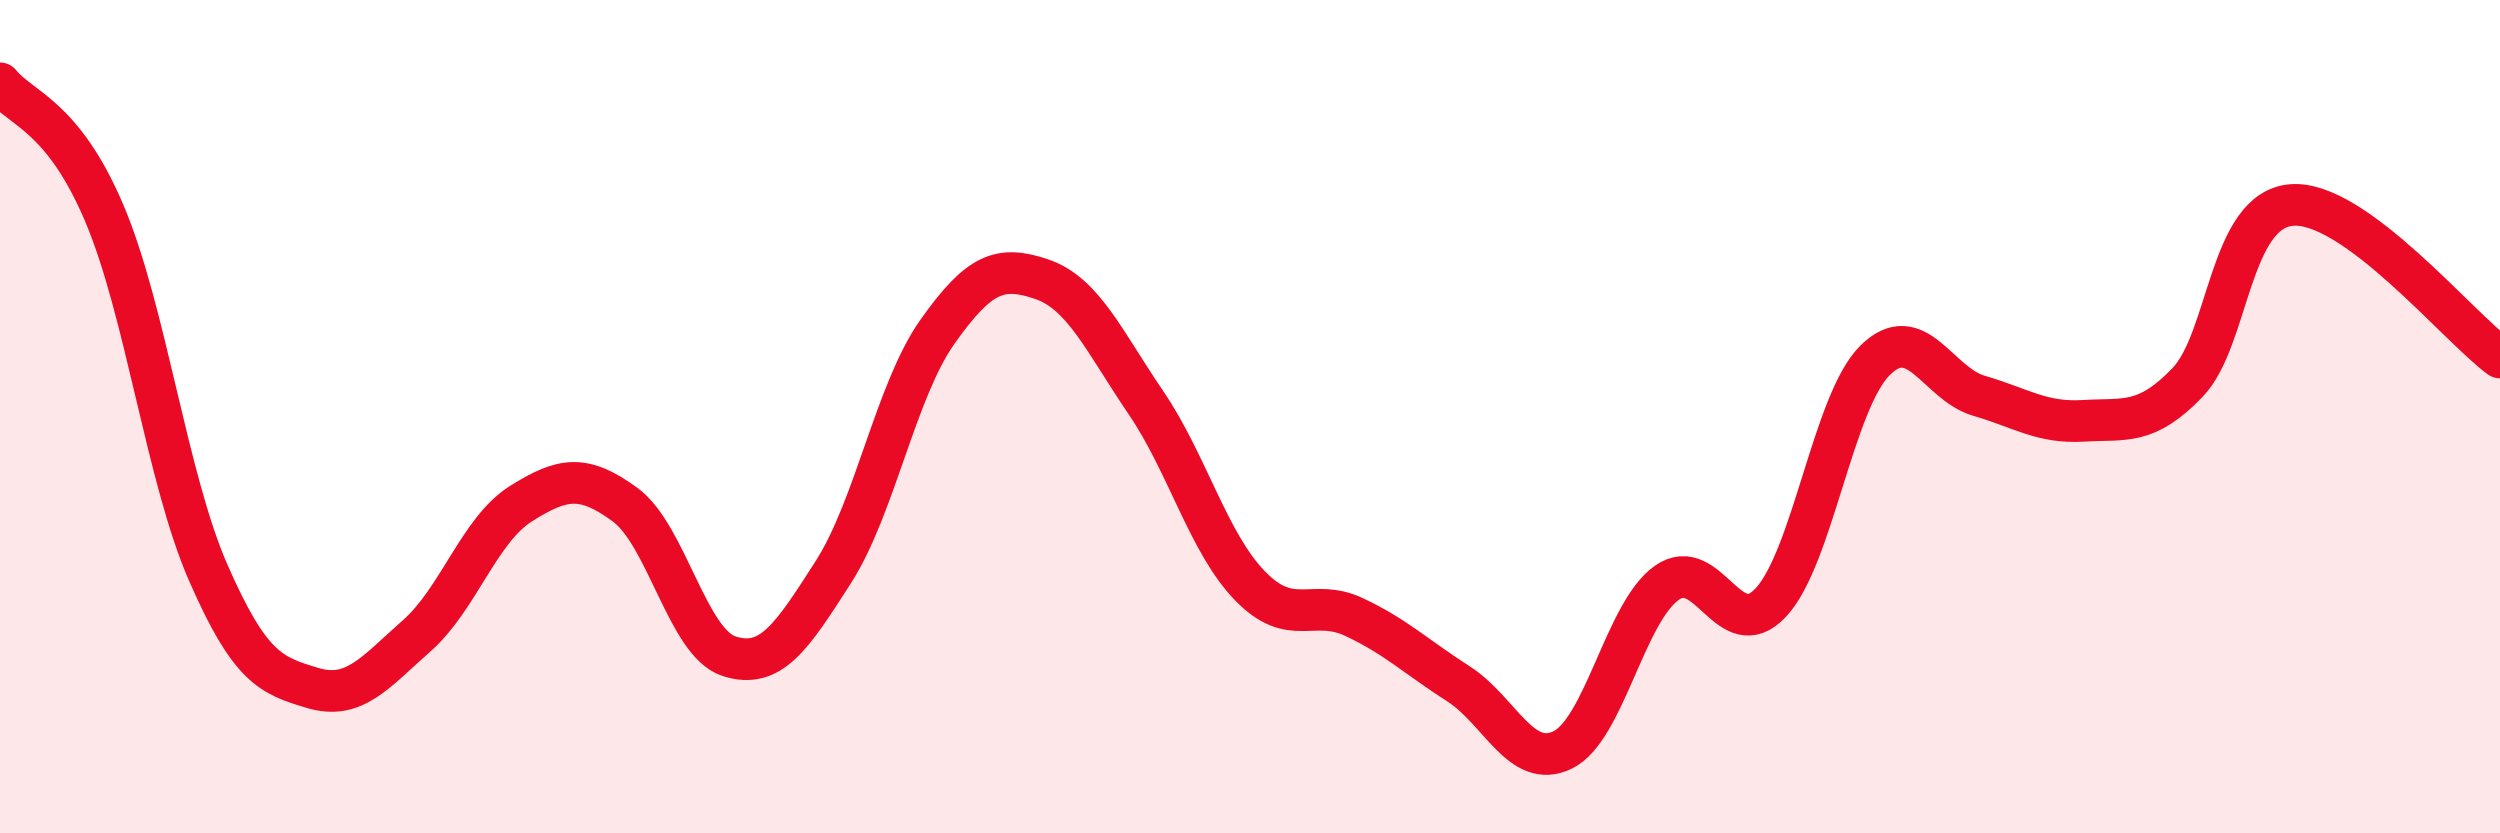 
    <svg width="60" height="20" viewBox="0 0 60 20" xmlns="http://www.w3.org/2000/svg">
      <path
        d="M 0,2 C 0.5,2.62 1.5,2.76 2.5,5.11 C 3.5,7.46 4,11.47 5,13.75 C 6,16.03 6.5,16.21 7.5,16.51 C 8.5,16.81 9,16.14 10,15.26 C 11,14.38 11.5,12.72 12.5,12.09 C 13.5,11.46 14,11.38 15,12.11 C 16,12.84 16.5,15.43 17.5,15.75 C 18.5,16.07 19,15.29 20,13.73 C 21,12.17 21.5,9.37 22.5,7.96 C 23.5,6.55 24,6.36 25,6.7 C 26,7.04 26.5,8.19 27.5,9.66 C 28.5,11.13 29,13.03 30,14.06 C 31,15.09 31.5,14.34 32.5,14.81 C 33.5,15.28 34,15.77 35,16.41 C 36,17.05 36.5,18.48 37.5,18 C 38.5,17.52 39,14.7 40,13.99 C 41,13.28 41.5,15.53 42.5,14.46 C 43.5,13.39 44,9.64 45,8.65 C 46,7.66 46.5,9.21 47.5,9.5 C 48.5,9.79 49,10.16 50,10.1 C 51,10.04 51.5,10.22 52.5,9.18 C 53.5,8.14 53.5,5.04 55,4.92 C 56.5,4.8 59,7.85 60,8.58L60 20L0 20Z"
        fill="#EB0A25"
        opacity="0.1"
        stroke-linecap="round"
        stroke-linejoin="round"
      />
      <path
        d="M 0,2 C 0.5,2.62 1.5,2.76 2.5,5.11 C 3.5,7.46 4,11.47 5,13.75 C 6,16.03 6.5,16.21 7.5,16.51 C 8.5,16.81 9,16.14 10,15.26 C 11,14.38 11.5,12.72 12.5,12.09 C 13.5,11.46 14,11.38 15,12.11 C 16,12.84 16.5,15.43 17.5,15.75 C 18.5,16.07 19,15.29 20,13.73 C 21,12.17 21.5,9.37 22.5,7.96 C 23.5,6.55 24,6.36 25,6.7 C 26,7.04 26.5,8.19 27.5,9.66 C 28.5,11.13 29,13.03 30,14.06 C 31,15.09 31.5,14.34 32.5,14.81 C 33.5,15.28 34,15.77 35,16.41 C 36,17.05 36.5,18.48 37.5,18 C 38.5,17.52 39,14.7 40,13.99 C 41,13.28 41.5,15.53 42.5,14.46 C 43.5,13.39 44,9.64 45,8.65 C 46,7.66 46.5,9.21 47.5,9.5 C 48.5,9.79 49,10.16 50,10.1 C 51,10.04 51.5,10.22 52.5,9.18 C 53.5,8.14 53.5,5.04 55,4.92 C 56.5,4.8 59,7.85 60,8.58"
        stroke="#EB0A25"
        stroke-width="1"
        fill="none"
        stroke-linecap="round"
        stroke-linejoin="round"
      />
    </svg>
  